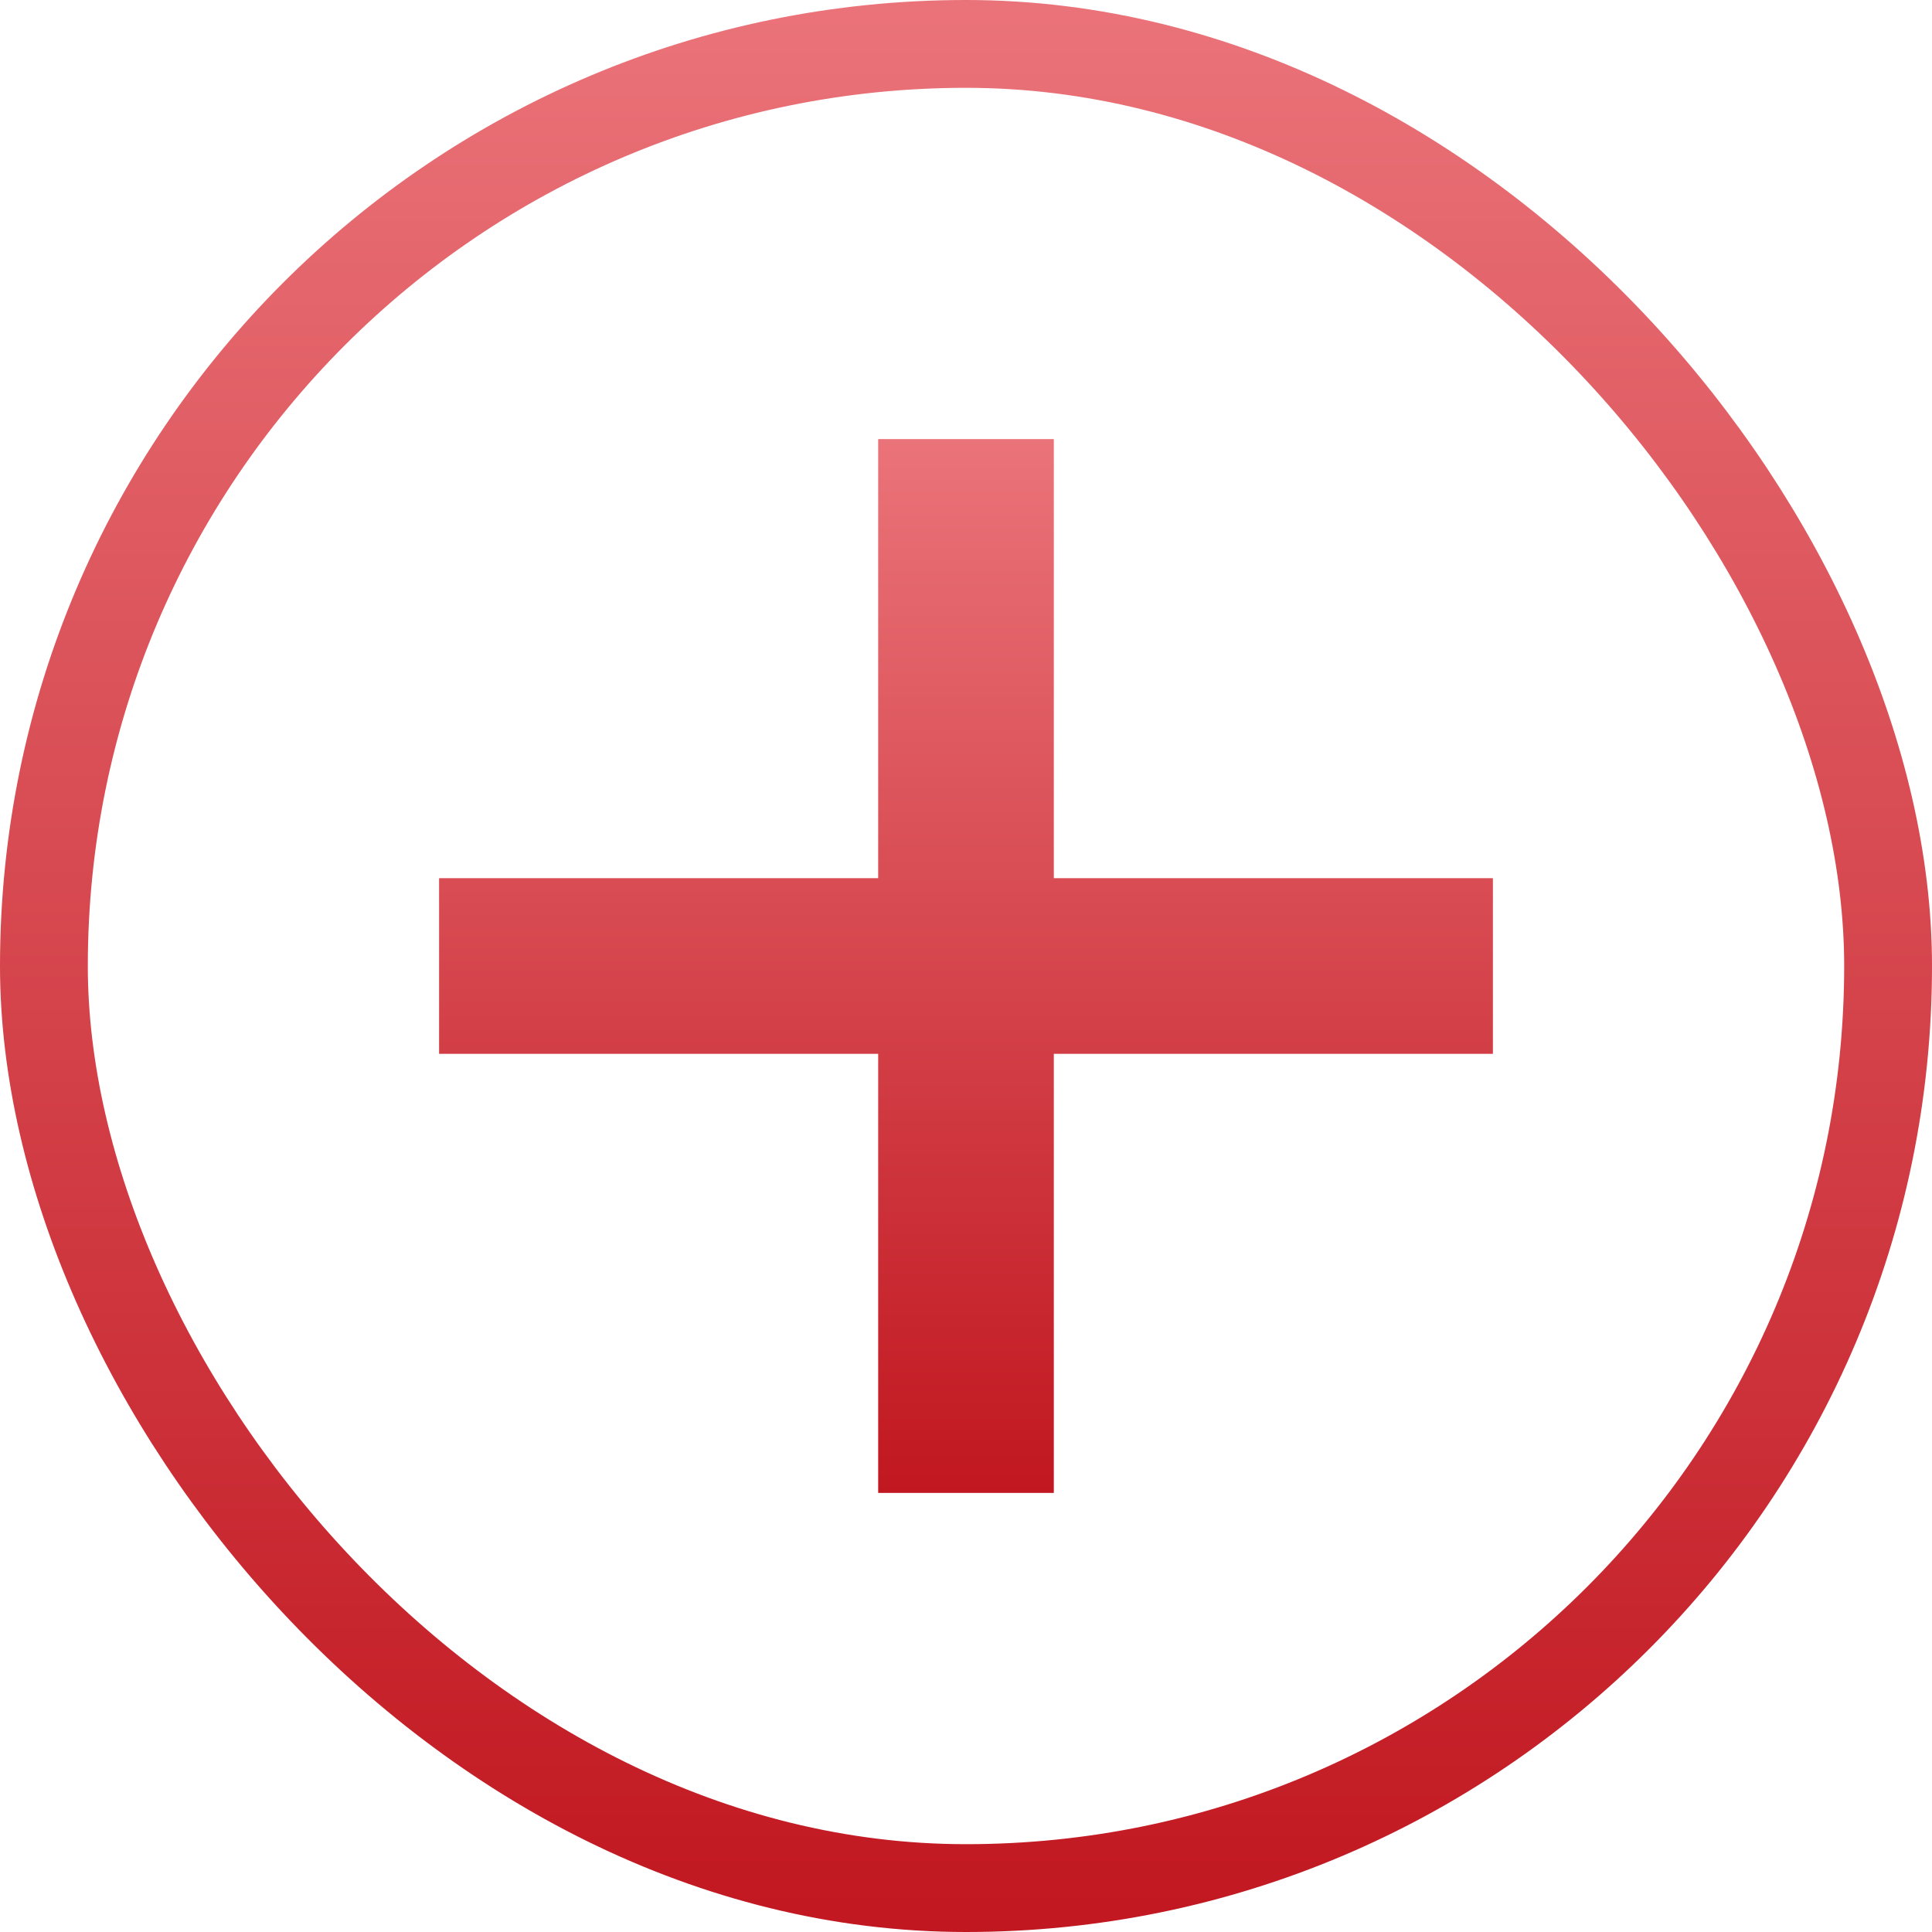 <?xml version="1.0" encoding="UTF-8"?> <svg xmlns="http://www.w3.org/2000/svg" width="22" height="22" viewBox="0 0 22 22" fill="none"> <rect x="0.5" y="0.5" width="21" height="21" rx="10.5" stroke="url(#paint0_linear_941_3912)"></rect> <path d="M5 11L17 11M11 5L11 17" stroke="url(#paint1_linear_941_3912)" stroke-width="2"></path> <defs> <linearGradient id="paint0_linear_941_3912" x1="11" y1="0" x2="11" y2="22" gradientUnits="userSpaceOnUse"> <stop stop-color="#EA7379"></stop> <stop offset="1" stop-color="#C11720"></stop> </linearGradient> <linearGradient id="paint1_linear_941_3912" x1="11" y1="5" x2="11" y2="17" gradientUnits="userSpaceOnUse"> <stop stop-color="#EA7379"></stop> <stop offset="1" stop-color="#C11720"></stop> </linearGradient> </defs> </svg> 
